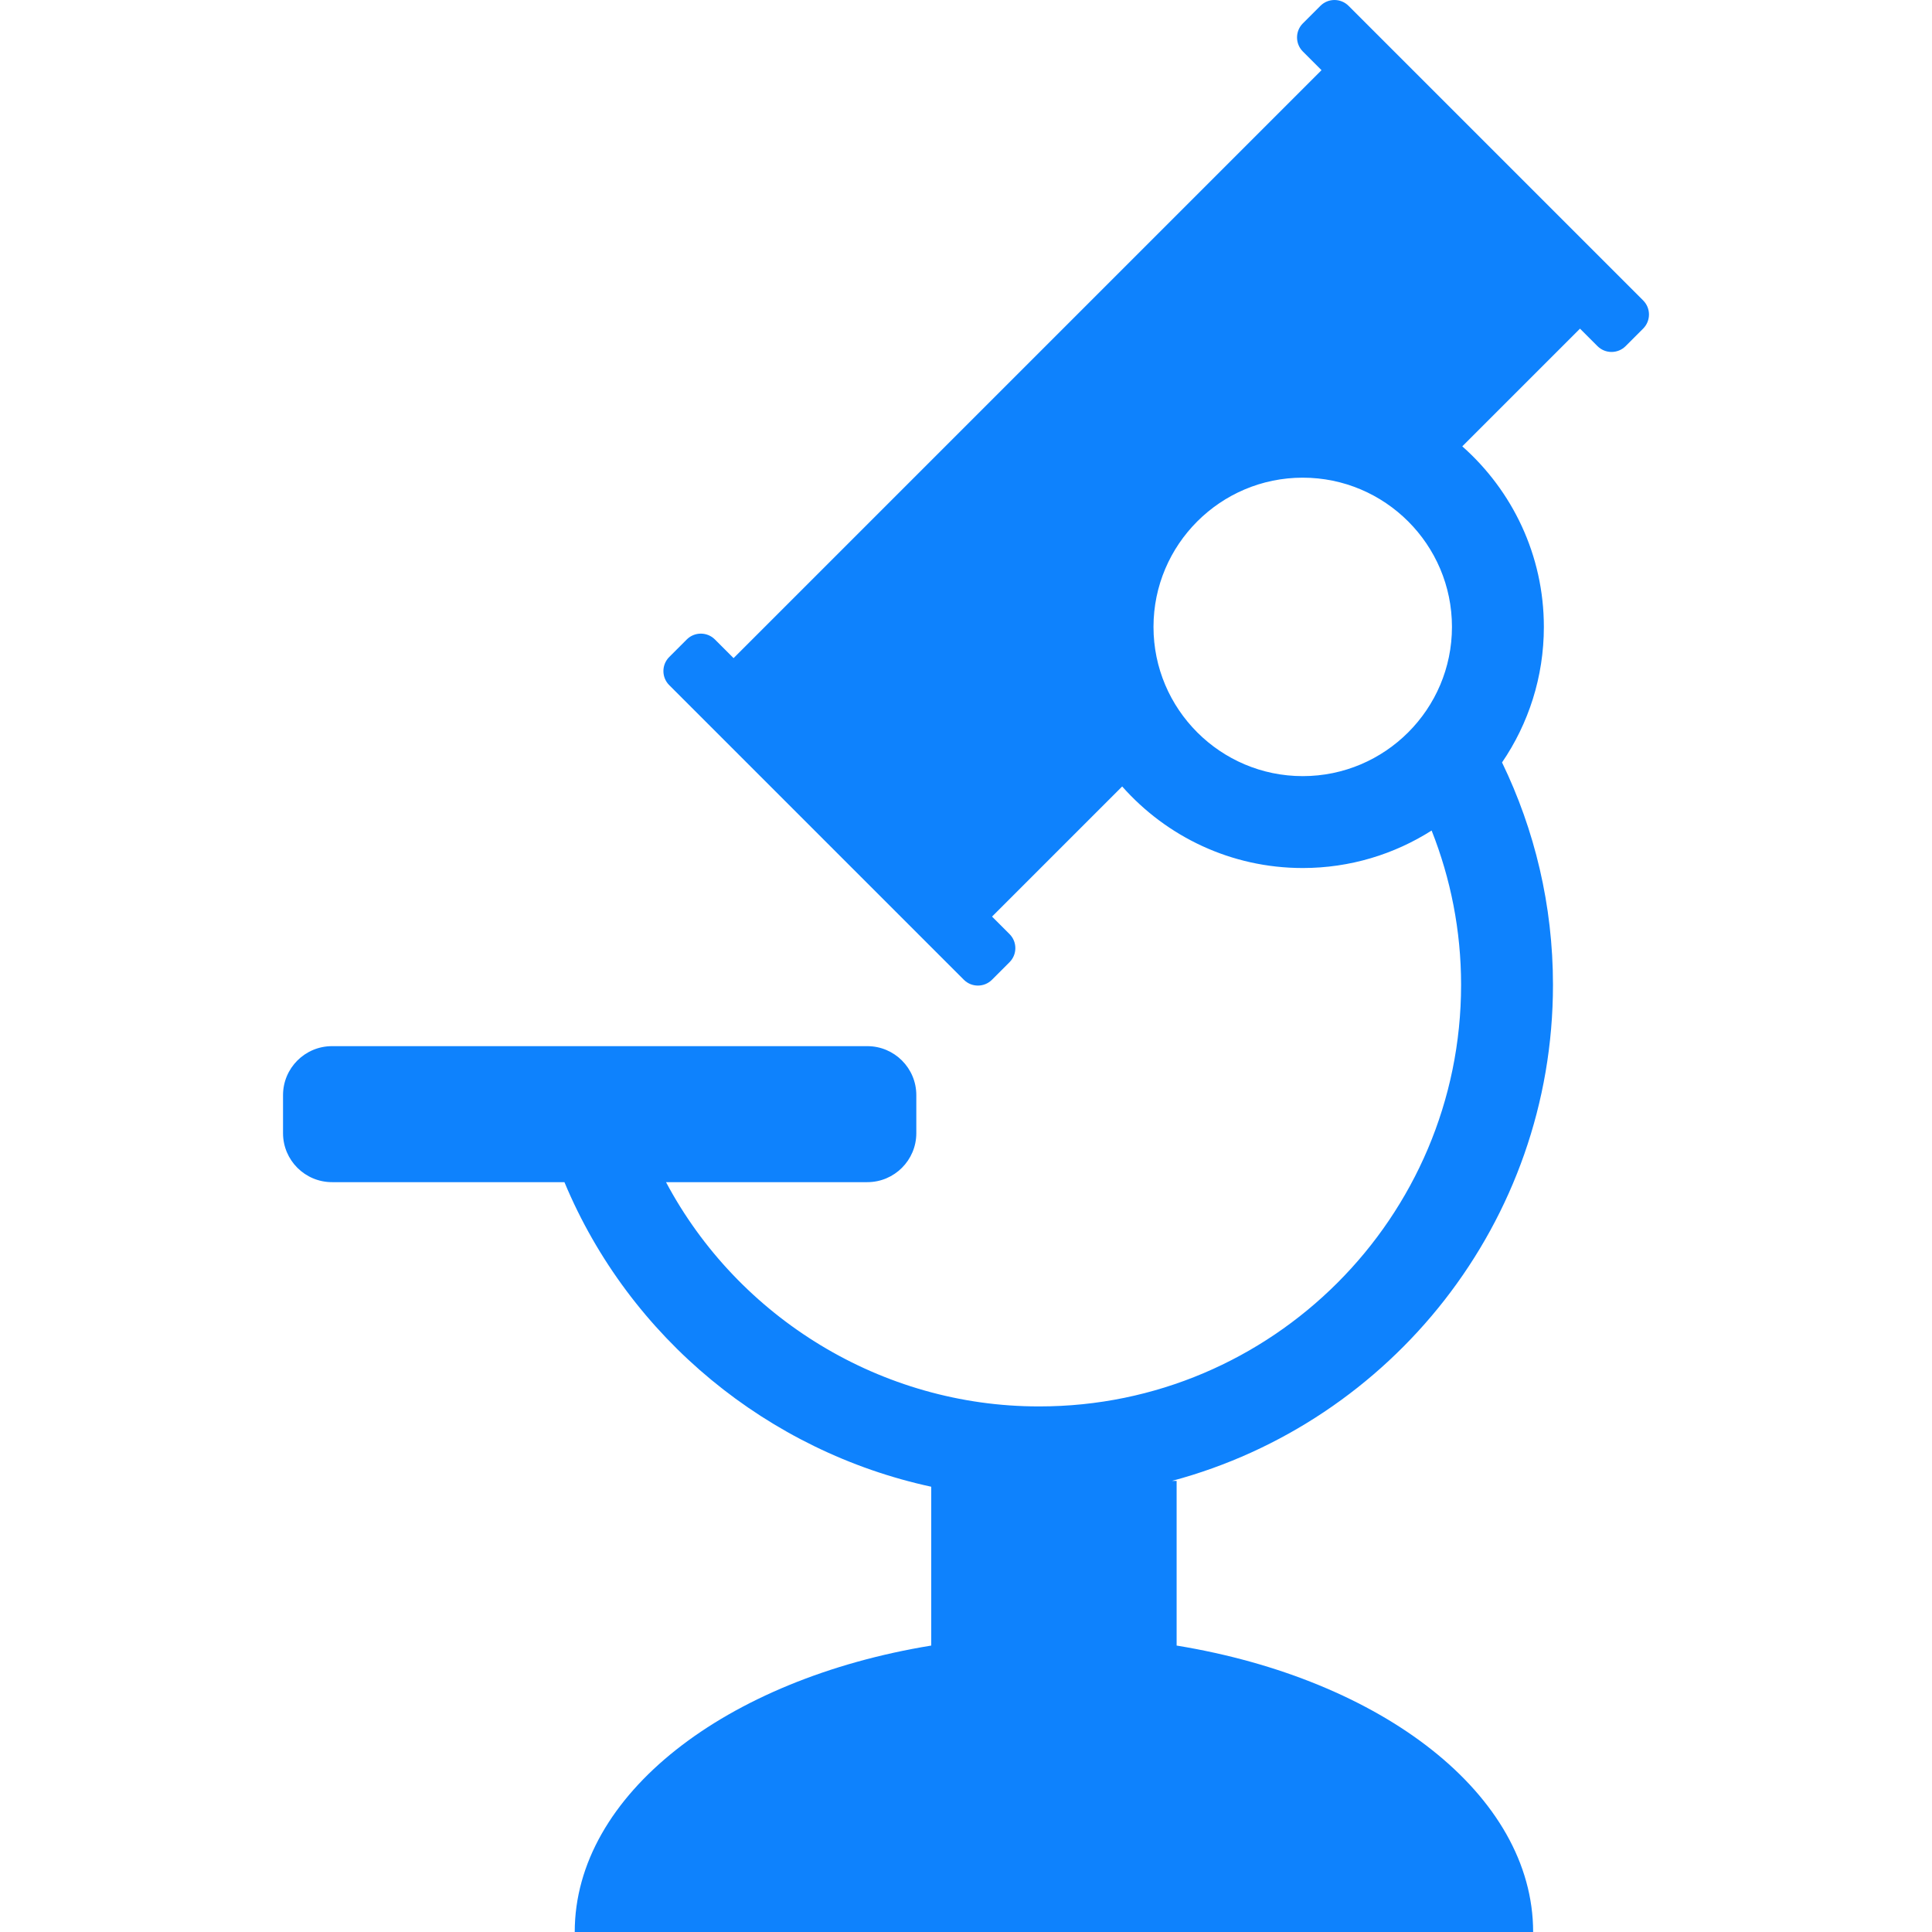 <svg xmlns="http://www.w3.org/2000/svg" xmlns:xlink="http://www.w3.org/1999/xlink" fill="#0E82FD" height="800px" width="800px" id="Capa_1" viewBox="0 0 210.26 210.26" xml:space="preserve"><path d="M178.824,32.695L146.763,0.635c-0.846-0.846-2.218-0.846-3.064,0l-1.908,1.908c-0.846,0.846-0.846,2.218,0,3.064l2.03,2.03 L79.835,71.623l-2.03-2.03c-0.846-0.846-2.218-0.846-3.064,0l-1.908,1.908c-0.846,0.846-0.846,2.218,0,3.064l32.061,32.061 c0.846,0.846,2.218,0.846,3.064,0l1.908-1.908c0.846-0.846,0.846-2.218,0-3.064l-1.902-1.902l14.162-14.162 c4.811,5.439,11.835,8.877,19.651,8.877c5.156,0,9.966-1.501,14.027-4.08c2.06,5.203,3.206,10.863,3.206,16.791 c0,25.299-20.583,45.882-45.881,45.882h-0.101c-17.039,0-32.672-9.606-40.546-24.406h21.907c2.945,0,5.333-2.388,5.333-5.333v-4.135 c0-2.946-2.388-5.333-5.333-5.333H36.135c-2.945,0-5.333,2.388-5.333,5.333v4.135c0,2.946,2.388,5.333,5.333,5.333h25.292 c7.091,17.008,22.235,29.323,39.92,33.147v17.286c-22.332,3.647-38.799,16.22-38.799,31.175h104.303 c0-14.955-16.467-27.527-38.799-31.175v-17.922h-0.505c23.846-6.375,41.463-28.157,41.463-53.986c0-8.67-1.998-16.876-5.543-24.202 c2.869-4.206,4.551-9.285,4.551-14.75c0-7.815-3.439-14.839-8.878-19.651l12.81-12.809l1.902,1.902c0.846,0.846,2.218,0.846,3.064,0 l1.908-1.908C179.67,34.913,179.67,33.541,178.824,32.695z M141.776,84.466c-8.955,0-16.241-7.286-16.241-16.241 s7.286-16.24,16.241-16.24s16.241,7.285,16.241,16.24S150.732,84.466,141.776,84.466z"></path></svg>
